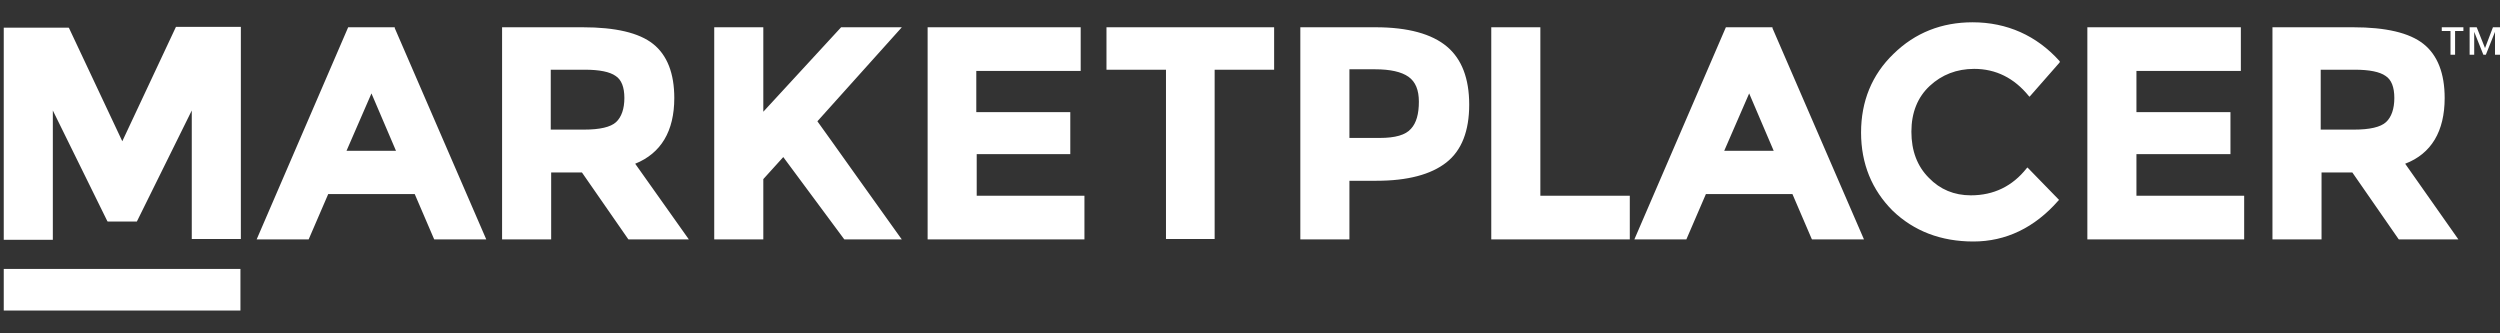 <svg xmlns="http://www.w3.org/2000/svg" width="120" height="16" viewBox="0 0 120 16" fill="none"><rect x="0" y="0" width="120" height="16" fill="#333333" stroke="none"/><path d="M0.18 14.907H11.541V12.91H0.18V14.907ZM5.87 6.78L3.314 1.349L3.295 1.329H0.18V11.512H2.536V5.303L5.151 10.614L5.171 10.634H6.569L9.205 5.303V11.473H11.561V1.289H8.446L5.87 6.78ZM19.008 7.24H16.632L17.83 4.484L19.008 7.24ZM18.948 1.309H16.712L12.319 11.492H14.815L15.754 9.316H19.907L20.825 11.453L20.845 11.492H23.341L18.948 1.349V1.309ZM29.97 4.704C29.97 5.223 29.83 5.622 29.571 5.862C29.311 6.101 28.792 6.221 28.033 6.221H26.436V3.346H28.073C28.772 3.346 29.271 3.446 29.551 3.646C29.83 3.825 29.97 4.185 29.97 4.704ZM32.366 4.704C32.366 3.526 32.027 2.647 31.348 2.108C30.669 1.569 29.531 1.309 27.973 1.309H24.1V11.492H26.456V8.278H27.933L30.15 11.473L30.17 11.492H33.065L30.489 7.859C31.727 7.359 32.366 6.301 32.366 4.704ZM40.373 1.309L36.639 5.363V1.309H34.283V11.492H36.639V8.597L37.597 7.539L40.513 11.473L40.532 11.492H43.288L43.228 11.413C42.769 10.774 42.07 9.795 41.131 8.477C40.173 7.14 39.574 6.281 39.235 5.822L43.288 1.309H40.373ZM46.862 7.399H51.374V5.383H46.862V3.406H51.873V1.309H44.526V11.492H52.053V9.396H46.882V7.399M53.111 3.346H55.967V11.473H58.303V3.346H61.158V1.309H53.111V3.346ZM67.727 6.181C67.468 6.481 66.968 6.621 66.23 6.621H64.772V3.326H66.01C66.729 3.326 67.268 3.446 67.607 3.685C67.947 3.925 68.106 4.324 68.106 4.883C68.106 5.463 67.987 5.902 67.727 6.181ZM69.444 2.228C68.725 1.629 67.587 1.309 66.03 1.309H62.416V11.492H64.772V8.677H66.07C67.567 8.677 68.686 8.378 69.424 7.799C70.163 7.22 70.522 6.281 70.522 5.023C70.522 3.765 70.163 2.827 69.444 2.228ZM73.937 1.309H71.581V11.492H78.23V9.396H73.937V1.309ZM85.138 7.24H82.762L83.96 4.484L85.138 7.24ZM85.078 1.309H82.842L78.449 11.492H80.945L81.883 9.316H86.037L86.955 11.453L86.975 11.492H89.471L85.078 1.349V1.309ZM94.682 1.07C93.205 1.07 91.927 1.569 90.888 2.587C89.85 3.586 89.331 4.864 89.331 6.361C89.331 7.859 89.85 9.116 90.849 10.115C91.867 11.093 93.165 11.592 94.722 11.592C96.279 11.592 97.657 10.933 98.795 9.636L98.835 9.596L97.318 8.038L97.278 8.078C96.599 8.937 95.701 9.376 94.602 9.376C93.804 9.376 93.125 9.096 92.586 8.537C92.027 7.978 91.747 7.24 91.747 6.321C91.747 5.403 92.047 4.664 92.626 4.125C93.205 3.586 93.924 3.306 94.762 3.306C95.8 3.306 96.679 3.745 97.378 4.604L97.418 4.644L98.855 3.007L98.875 2.967L98.855 2.927C97.757 1.709 96.339 1.07 94.682 1.07ZM102.549 7.399H107.062V5.383H102.549V3.406H107.561V1.309H100.193V11.492H107.72V9.396H102.549V7.399ZM114.928 4.704C114.928 5.223 114.789 5.622 114.529 5.862C114.27 6.101 113.75 6.221 112.992 6.221H111.394V3.346H113.032C113.73 3.346 114.23 3.446 114.509 3.646C114.789 3.825 114.928 4.185 114.928 4.704ZM115.448 7.859C116.705 7.379 117.344 6.301 117.344 4.704C117.344 3.526 117.005 2.647 116.326 2.108C115.647 1.569 114.509 1.309 112.952 1.309H109.078V11.492H111.434V8.278H112.912L115.128 11.473L115.148 11.492H118.003L115.448 7.859ZM119.98 2.627H119.76V1.529L119.321 2.627H119.201L118.762 1.529V2.627H118.542V1.309H118.882L119.281 2.308L119.661 1.309H120V2.627H119.98ZM118.263 1.489H117.844V2.627H117.624V1.489H117.205V1.309H118.243V1.489" fill="white"></path></svg>